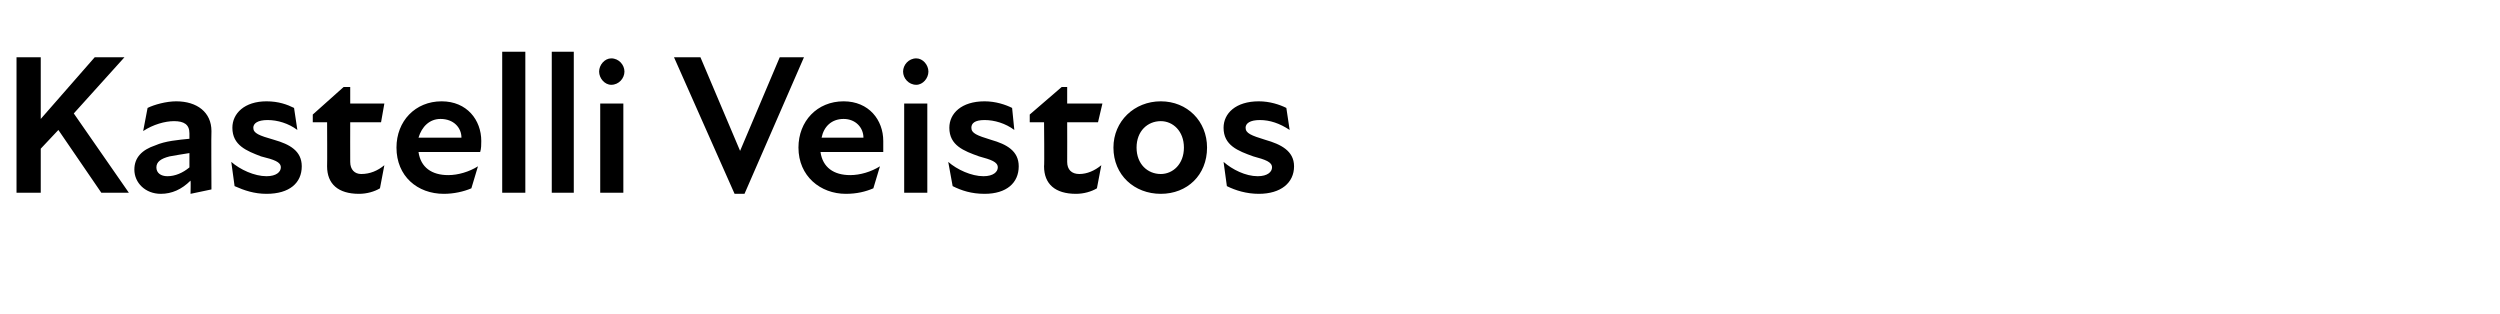 <?xml version="1.0" standalone="no"?>
<!DOCTYPE svg PUBLIC "-//W3C//DTD SVG 1.1//EN" "http://www.w3.org/Graphics/SVG/1.1/DTD/svg11.dtd">
<svg xmlns="http://www.w3.org/2000/svg" version="1.1" width="227px" height="28.5px" viewBox="0 -4 227 28.5" style="top:-4px">
  <desc>Kastelli Veistos</desc>
  <defs/>
  <g id="Polygon224731">
    <path d="M 1.5 1.2 L 3.7 1.2 L 3.7 6.8 L 8.6 1.2 L 11.3 1.2 L 6.7 6.3 L 11.7 13.5 L 9.2 13.5 L 5.3 7.8 L 3.7 9.5 L 3.7 13.5 L 1.5 13.5 L 1.5 1.2 Z M 17.3 12.4 C 16.5 13.2 15.6 13.6 14.6 13.6 C 13.2 13.6 12.2 12.6 12.2 11.4 C 12.2 10.3 12.9 9.6 14.1 9.2 C 15 8.8 16.2 8.7 17.2 8.6 C 17.2 8.6 17.2 8.1 17.2 8.1 C 17.2 7.3 16.7 7 15.8 7 C 15 7 13.9 7.3 13 7.9 C 13 7.9 13.4 5.8 13.4 5.8 C 14 5.5 15.1 5.2 16 5.2 C 17.9 5.2 19.2 6.2 19.2 7.9 C 19.17 7.9 19.2 13.2 19.2 13.2 L 17.3 13.6 C 17.3 13.6 17.33 12.44 17.3 12.4 Z M 15.2 12 C 15.9 12 16.6 11.7 17.2 11.2 C 17.2 11.2 17.2 9.9 17.2 9.9 C 16.6 10 15.9 10.1 15.4 10.2 C 14.6 10.4 14.2 10.7 14.2 11.2 C 14.2 11.7 14.6 12 15.2 12 Z M 21.3 12.9 C 21.3 12.9 21 10.7 21 10.7 C 21.8 11.4 23.1 12 24.2 12 C 25.1 12 25.5 11.6 25.5 11.2 C 25.5 10.7 24.9 10.5 23.7 10.2 C 22.4 9.7 21.1 9.2 21.1 7.6 C 21.1 6.3 22.2 5.2 24.2 5.2 C 25.3 5.2 26.1 5.5 26.7 5.8 C 26.7 5.8 27 7.8 27 7.8 C 26.2 7.2 25.2 6.9 24.3 6.9 C 23.4 6.9 23 7.2 23 7.6 C 23 8.1 23.5 8.3 24.9 8.7 C 26.3 9.1 27.4 9.7 27.4 11.1 C 27.4 12.6 26.3 13.6 24.2 13.6 C 23.1 13.6 22.2 13.3 21.3 12.9 Z M 29.7 11.1 C 29.72 11.05 29.7 7.1 29.7 7.1 L 28.4 7.1 L 28.4 6.4 L 31.2 3.9 L 31.8 3.9 L 31.8 5.4 L 34.9 5.4 L 34.6 7.1 L 31.8 7.1 C 31.8 7.1 31.79 10.71 31.8 10.7 C 31.8 11.4 32.2 11.8 32.8 11.8 C 33.6 11.8 34.3 11.5 34.9 11 C 34.9 11 34.5 13.1 34.5 13.1 C 34 13.4 33.3 13.6 32.6 13.6 C 30.7 13.6 29.7 12.7 29.7 11.1 Z M 36 9.4 C 36 7 37.7 5.2 40.1 5.2 C 42.4 5.2 43.7 6.9 43.7 8.8 C 43.7 9.1 43.7 9.5 43.6 9.8 C 43.6 9.8 38 9.8 38 9.8 C 38.2 11.2 39.2 11.9 40.7 11.9 C 41.6 11.9 42.6 11.6 43.4 11.1 C 43.4 11.1 42.8 13.1 42.8 13.1 C 42.1 13.4 41.2 13.6 40.3 13.6 C 37.9 13.6 36 12 36 9.4 Z M 41.9 8.5 C 41.9 7.6 41.2 6.8 40 6.8 C 39 6.8 38.3 7.5 38 8.5 C 38 8.5 41.9 8.5 41.9 8.5 Z M 45.6 0.7 L 47.7 0.7 L 47.7 13.5 L 45.6 13.5 L 45.6 0.7 Z M 50.1 0.7 L 52.1 0.7 L 52.1 13.5 L 50.1 13.5 L 50.1 0.7 Z M 54.5 5.4 L 56.6 5.4 L 56.6 13.5 L 54.5 13.5 L 54.5 5.4 Z M 55.5 1.3 C 56.2 1.3 56.7 1.9 56.7 2.5 C 56.7 3.1 56.2 3.7 55.5 3.7 C 54.9 3.7 54.4 3.1 54.4 2.5 C 54.4 1.9 54.9 1.3 55.5 1.3 Z M 63.6 1.2 L 67.2 9.7 L 67.2 9.7 L 70.8 1.2 L 73 1.2 L 67.6 13.6 L 66.7 13.6 L 61.2 1.2 L 63.6 1.2 Z M 72.5 9.4 C 72.5 7 74.2 5.2 76.6 5.2 C 78.9 5.2 80.2 6.9 80.2 8.8 C 80.2 9.1 80.2 9.5 80.2 9.8 C 80.2 9.8 74.5 9.8 74.5 9.8 C 74.7 11.2 75.7 11.9 77.2 11.9 C 78.1 11.9 79.1 11.6 79.9 11.1 C 79.9 11.1 79.3 13.1 79.3 13.1 C 78.6 13.4 77.8 13.6 76.8 13.6 C 74.5 13.6 72.5 12 72.5 9.4 Z M 78.4 8.5 C 78.4 7.6 77.7 6.8 76.6 6.8 C 75.5 6.8 74.8 7.5 74.6 8.5 C 74.6 8.5 78.4 8.5 78.4 8.5 Z M 82.1 5.4 L 84.2 5.4 L 84.2 13.5 L 82.1 13.5 L 82.1 5.4 Z M 83.2 1.3 C 83.8 1.3 84.3 1.9 84.3 2.5 C 84.3 3.1 83.8 3.7 83.2 3.7 C 82.5 3.7 82 3.1 82 2.5 C 82 1.9 82.5 1.3 83.2 1.3 Z M 86.5 12.9 C 86.5 12.9 86.1 10.7 86.1 10.7 C 86.9 11.4 88.2 12 89.3 12 C 90.2 12 90.6 11.6 90.6 11.2 C 90.6 10.7 90 10.5 88.9 10.2 C 87.5 9.7 86.2 9.2 86.2 7.6 C 86.2 6.3 87.3 5.2 89.4 5.2 C 90.4 5.2 91.3 5.5 91.9 5.8 C 91.9 5.8 92.1 7.8 92.1 7.8 C 91.3 7.2 90.3 6.9 89.4 6.9 C 88.5 6.9 88.2 7.2 88.2 7.6 C 88.2 8.1 88.7 8.3 90 8.7 C 91.4 9.1 92.5 9.7 92.5 11.1 C 92.5 12.6 91.4 13.6 89.4 13.6 C 88.2 13.6 87.3 13.3 86.5 12.9 Z M 94.8 11.1 C 94.84 11.05 94.8 7.1 94.8 7.1 L 93.5 7.1 L 93.5 6.4 L 96.4 3.9 L 96.9 3.9 L 96.9 5.4 L 100.1 5.4 L 99.7 7.1 L 96.9 7.1 C 96.9 7.1 96.91 10.71 96.9 10.7 C 96.9 11.4 97.3 11.8 98 11.8 C 98.7 11.8 99.4 11.5 100 11 C 100 11 99.6 13.1 99.6 13.1 C 99.1 13.4 98.4 13.6 97.7 13.6 C 95.8 13.6 94.8 12.7 94.8 11.1 Z M 101.1 9.4 C 101.1 7 103 5.2 105.4 5.2 C 107.8 5.2 109.6 7 109.6 9.4 C 109.6 11.9 107.8 13.6 105.4 13.6 C 103 13.6 101.1 11.9 101.1 9.4 Z M 105.4 11.8 C 106.5 11.8 107.5 10.9 107.5 9.4 C 107.5 7.9 106.5 7 105.4 7 C 104.2 7 103.2 7.9 103.2 9.4 C 103.2 10.9 104.2 11.8 105.4 11.8 Z M 111.4 12.9 C 111.4 12.9 111.1 10.7 111.1 10.7 C 111.9 11.4 113.1 12 114.2 12 C 115.1 12 115.5 11.6 115.5 11.2 C 115.5 10.7 114.9 10.5 113.8 10.2 C 112.4 9.7 111.1 9.2 111.1 7.6 C 111.1 6.3 112.2 5.2 114.3 5.2 C 115.3 5.2 116.2 5.5 116.8 5.8 C 116.8 5.8 117.1 7.8 117.1 7.8 C 116.2 7.2 115.3 6.9 114.4 6.9 C 113.5 6.9 113.1 7.2 113.1 7.6 C 113.1 8.1 113.6 8.3 114.9 8.7 C 116.3 9.1 117.5 9.7 117.5 11.1 C 117.5 12.6 116.3 13.6 114.3 13.6 C 113.2 13.6 112.2 13.3 111.4 12.9 Z " stroke="none" fill="#000"/>
  </g>
</svg>
